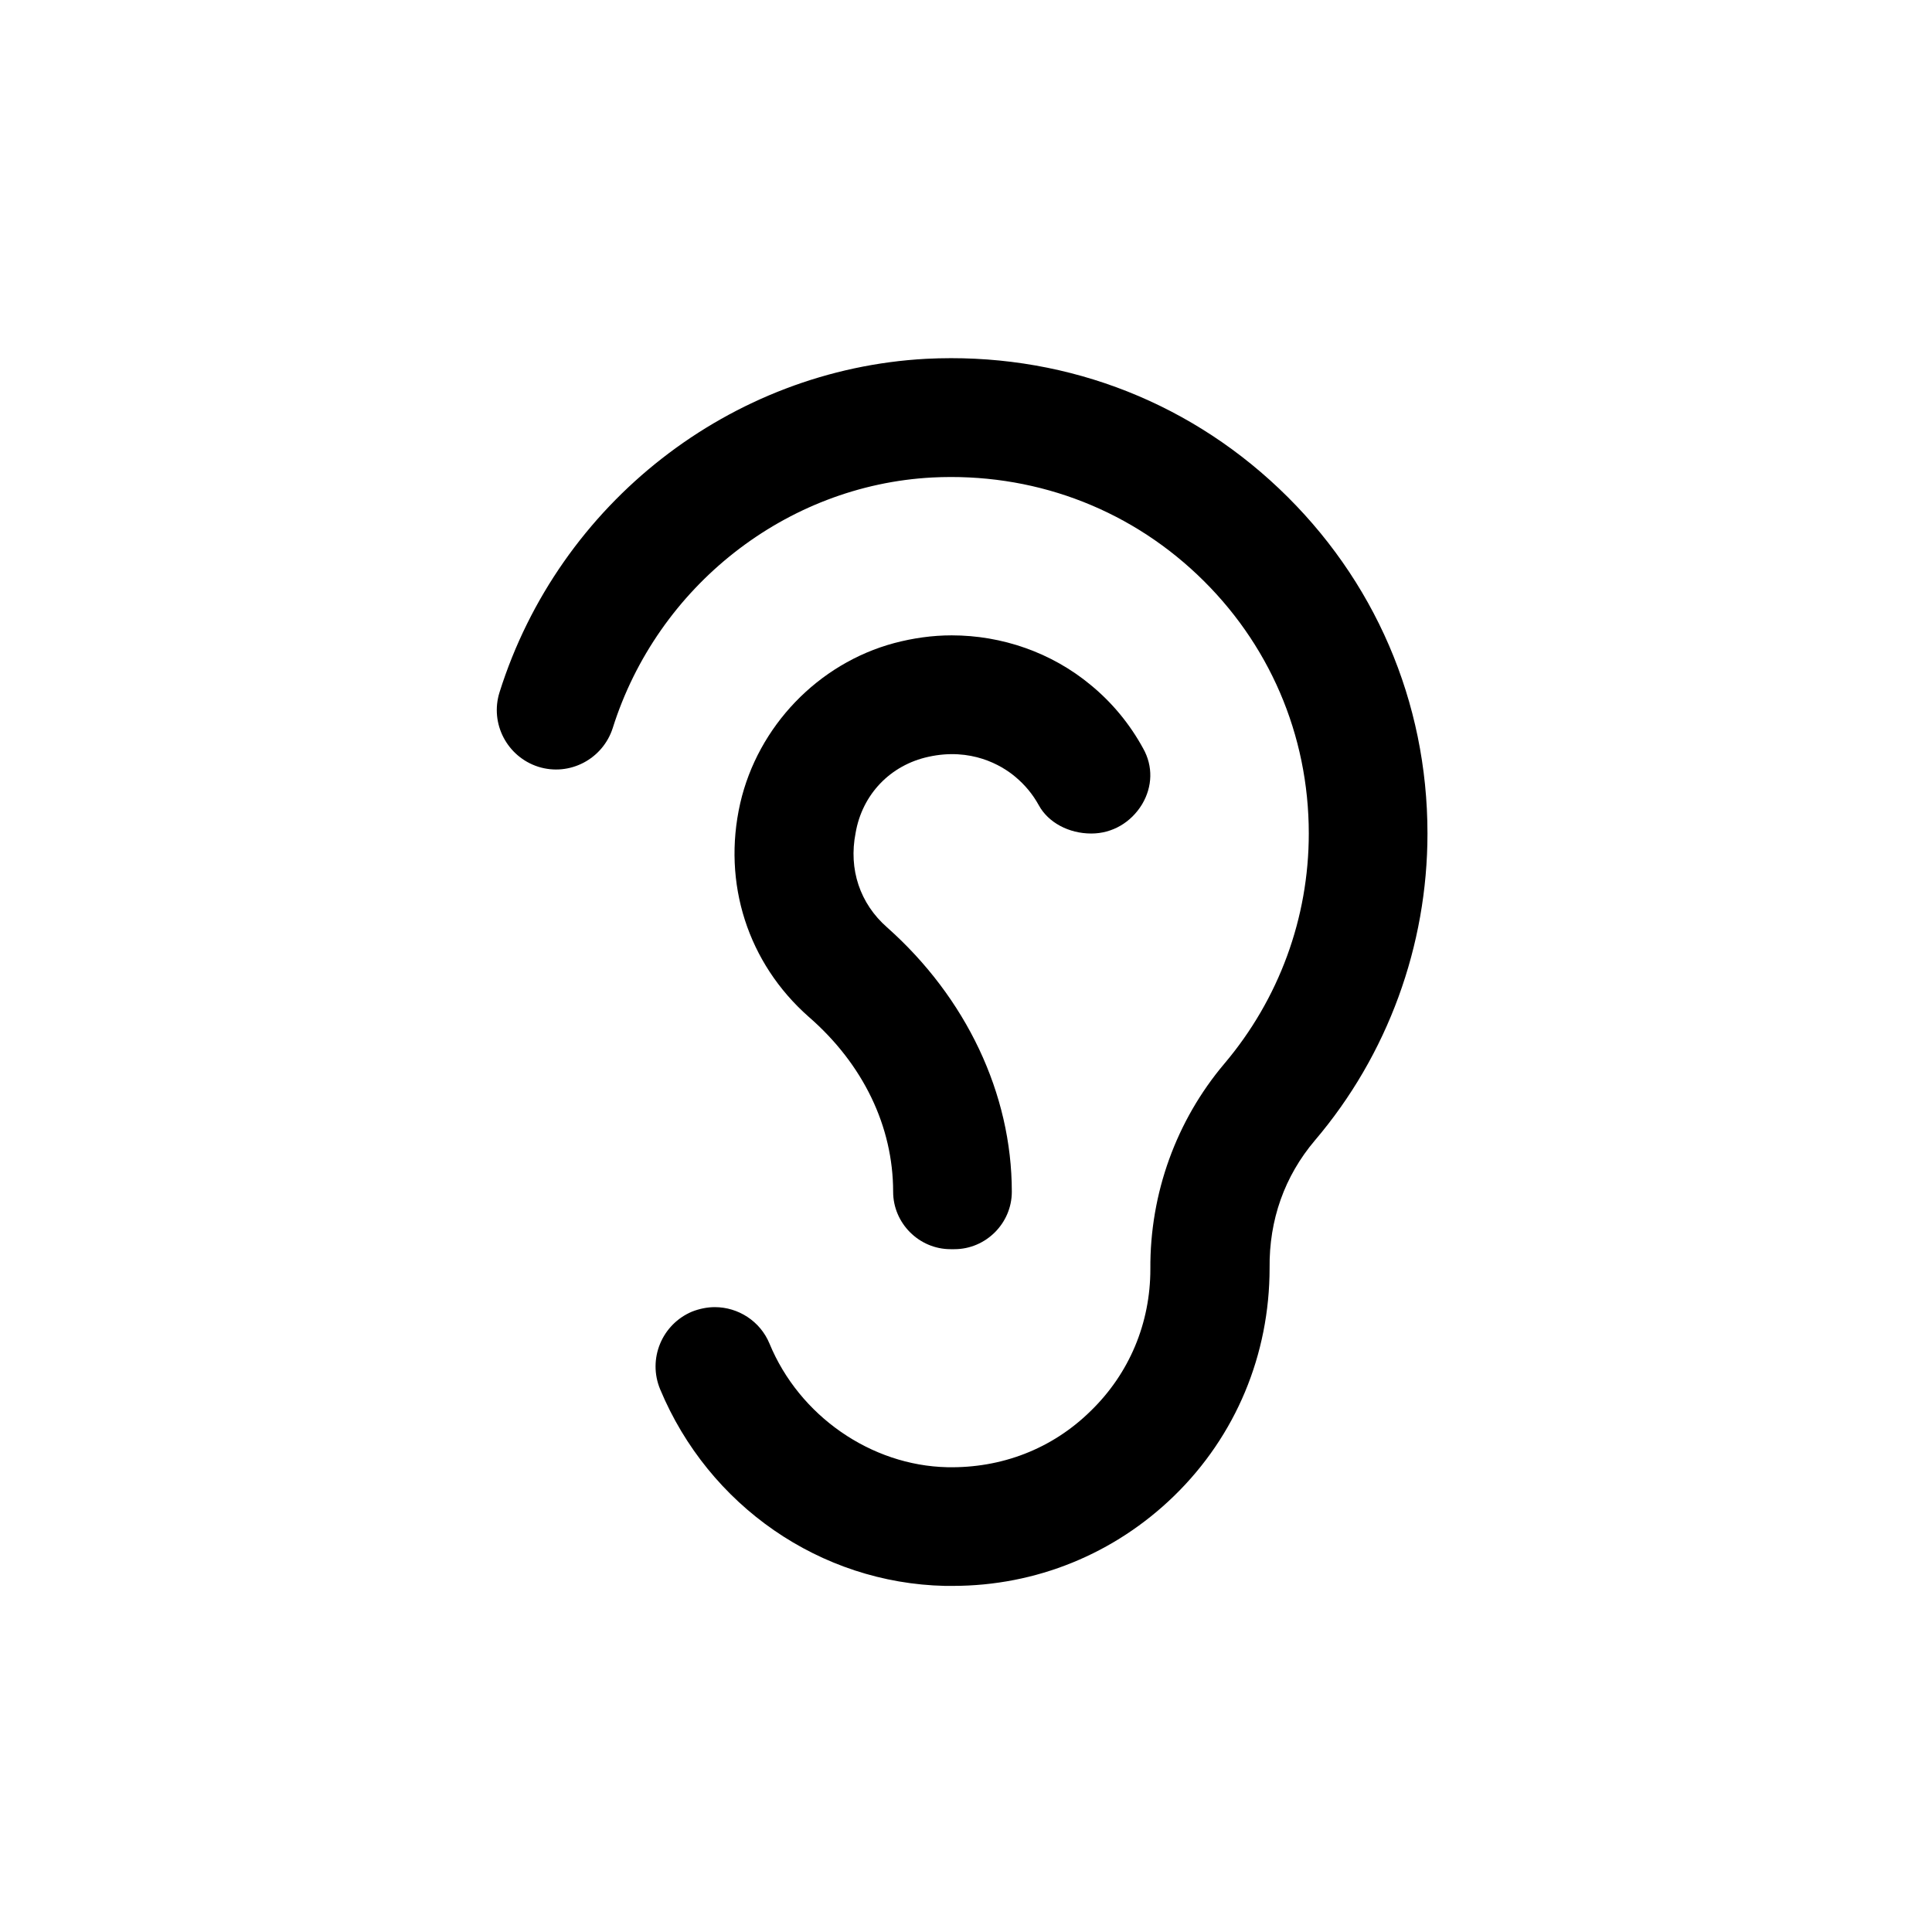 <?xml version="1.0" encoding="utf-8"?>
<!-- Generator: Adobe Illustrator 26.1.0, SVG Export Plug-In . SVG Version: 6.00 Build 0)  -->
<svg version="1.1" id="icona" xmlns="http://www.w3.org/2000/svg" xmlns:xlink="http://www.w3.org/1999/xlink" x="0px" y="0px"
	 viewBox="0 0 35 35" style="enable-background:new 0 0 35 35;" xml:space="preserve">
<path d="M16.82,13.71c0.77-0.17,1.32,0.15,1.57,0.36c0.18,0.15,0.32,0.32,0.43,0.52c0.17,0.31,0.54,0.51,0.95,0.51
	c0.38,0,0.72-0.2,0.92-0.53c0.19-0.32,0.2-0.69,0.02-1.01c-0.24-0.44-0.56-0.83-0.95-1.15c-0.71-0.59-1.61-0.9-2.52-0.9
	c-0.35,0-0.7,0.05-1.04,0.14c-1.38,0.37-2.47,1.51-2.79,2.9c-0.33,1.45,0.14,2.9,1.24,3.87c0.99,0.86,1.53,1.99,1.53,3.17
	c0,0.57,0.47,1.04,1.04,1.04h0.07c0.57,0,1.04-0.47,1.04-1.04c0-1.78-0.83-3.52-2.26-4.79c-0.49-0.43-0.7-1.05-0.57-1.71
	C15.62,14.39,16.13,13.86,16.82,13.71L16.82,13.71z"/>
<path d="M23.82,20.66c1.32-1.55,2.04-3.53,2.04-5.56c0-2.39-0.96-4.61-2.69-6.25c-1.73-1.64-4-2.47-6.39-2.35
	c-3.54,0.19-6.65,2.61-7.73,6.04c-0.18,0.57,0.14,1.17,0.7,1.35c0.57,0.18,1.17-0.14,1.35-0.7c0.81-2.57,3.14-4.4,5.79-4.54
	c1.79-0.09,3.5,0.53,4.8,1.76c1.3,1.23,2.02,2.9,2.02,4.69c0,1.53-0.54,3-1.53,4.17c-0.87,1.03-1.35,2.35-1.34,3.72
	c0,0.98-0.38,1.89-1.08,2.57c-0.7,0.69-1.62,1.04-2.6,1.02c-1.38-0.03-2.68-0.93-3.22-2.24c-0.17-0.41-0.57-0.66-0.99-0.66
	c-0.14,0-0.28,0.03-0.41,0.08c-0.55,0.23-0.81,0.86-0.58,1.41c0.88,2.11,2.9,3.51,5.16,3.56h0.14c1.51,0,2.93-0.58,4.01-1.63
	c1.12-1.09,1.73-2.56,1.73-4.13C22.99,22.1,23.27,21.31,23.82,20.66L23.82,20.66z"/>
</svg>
